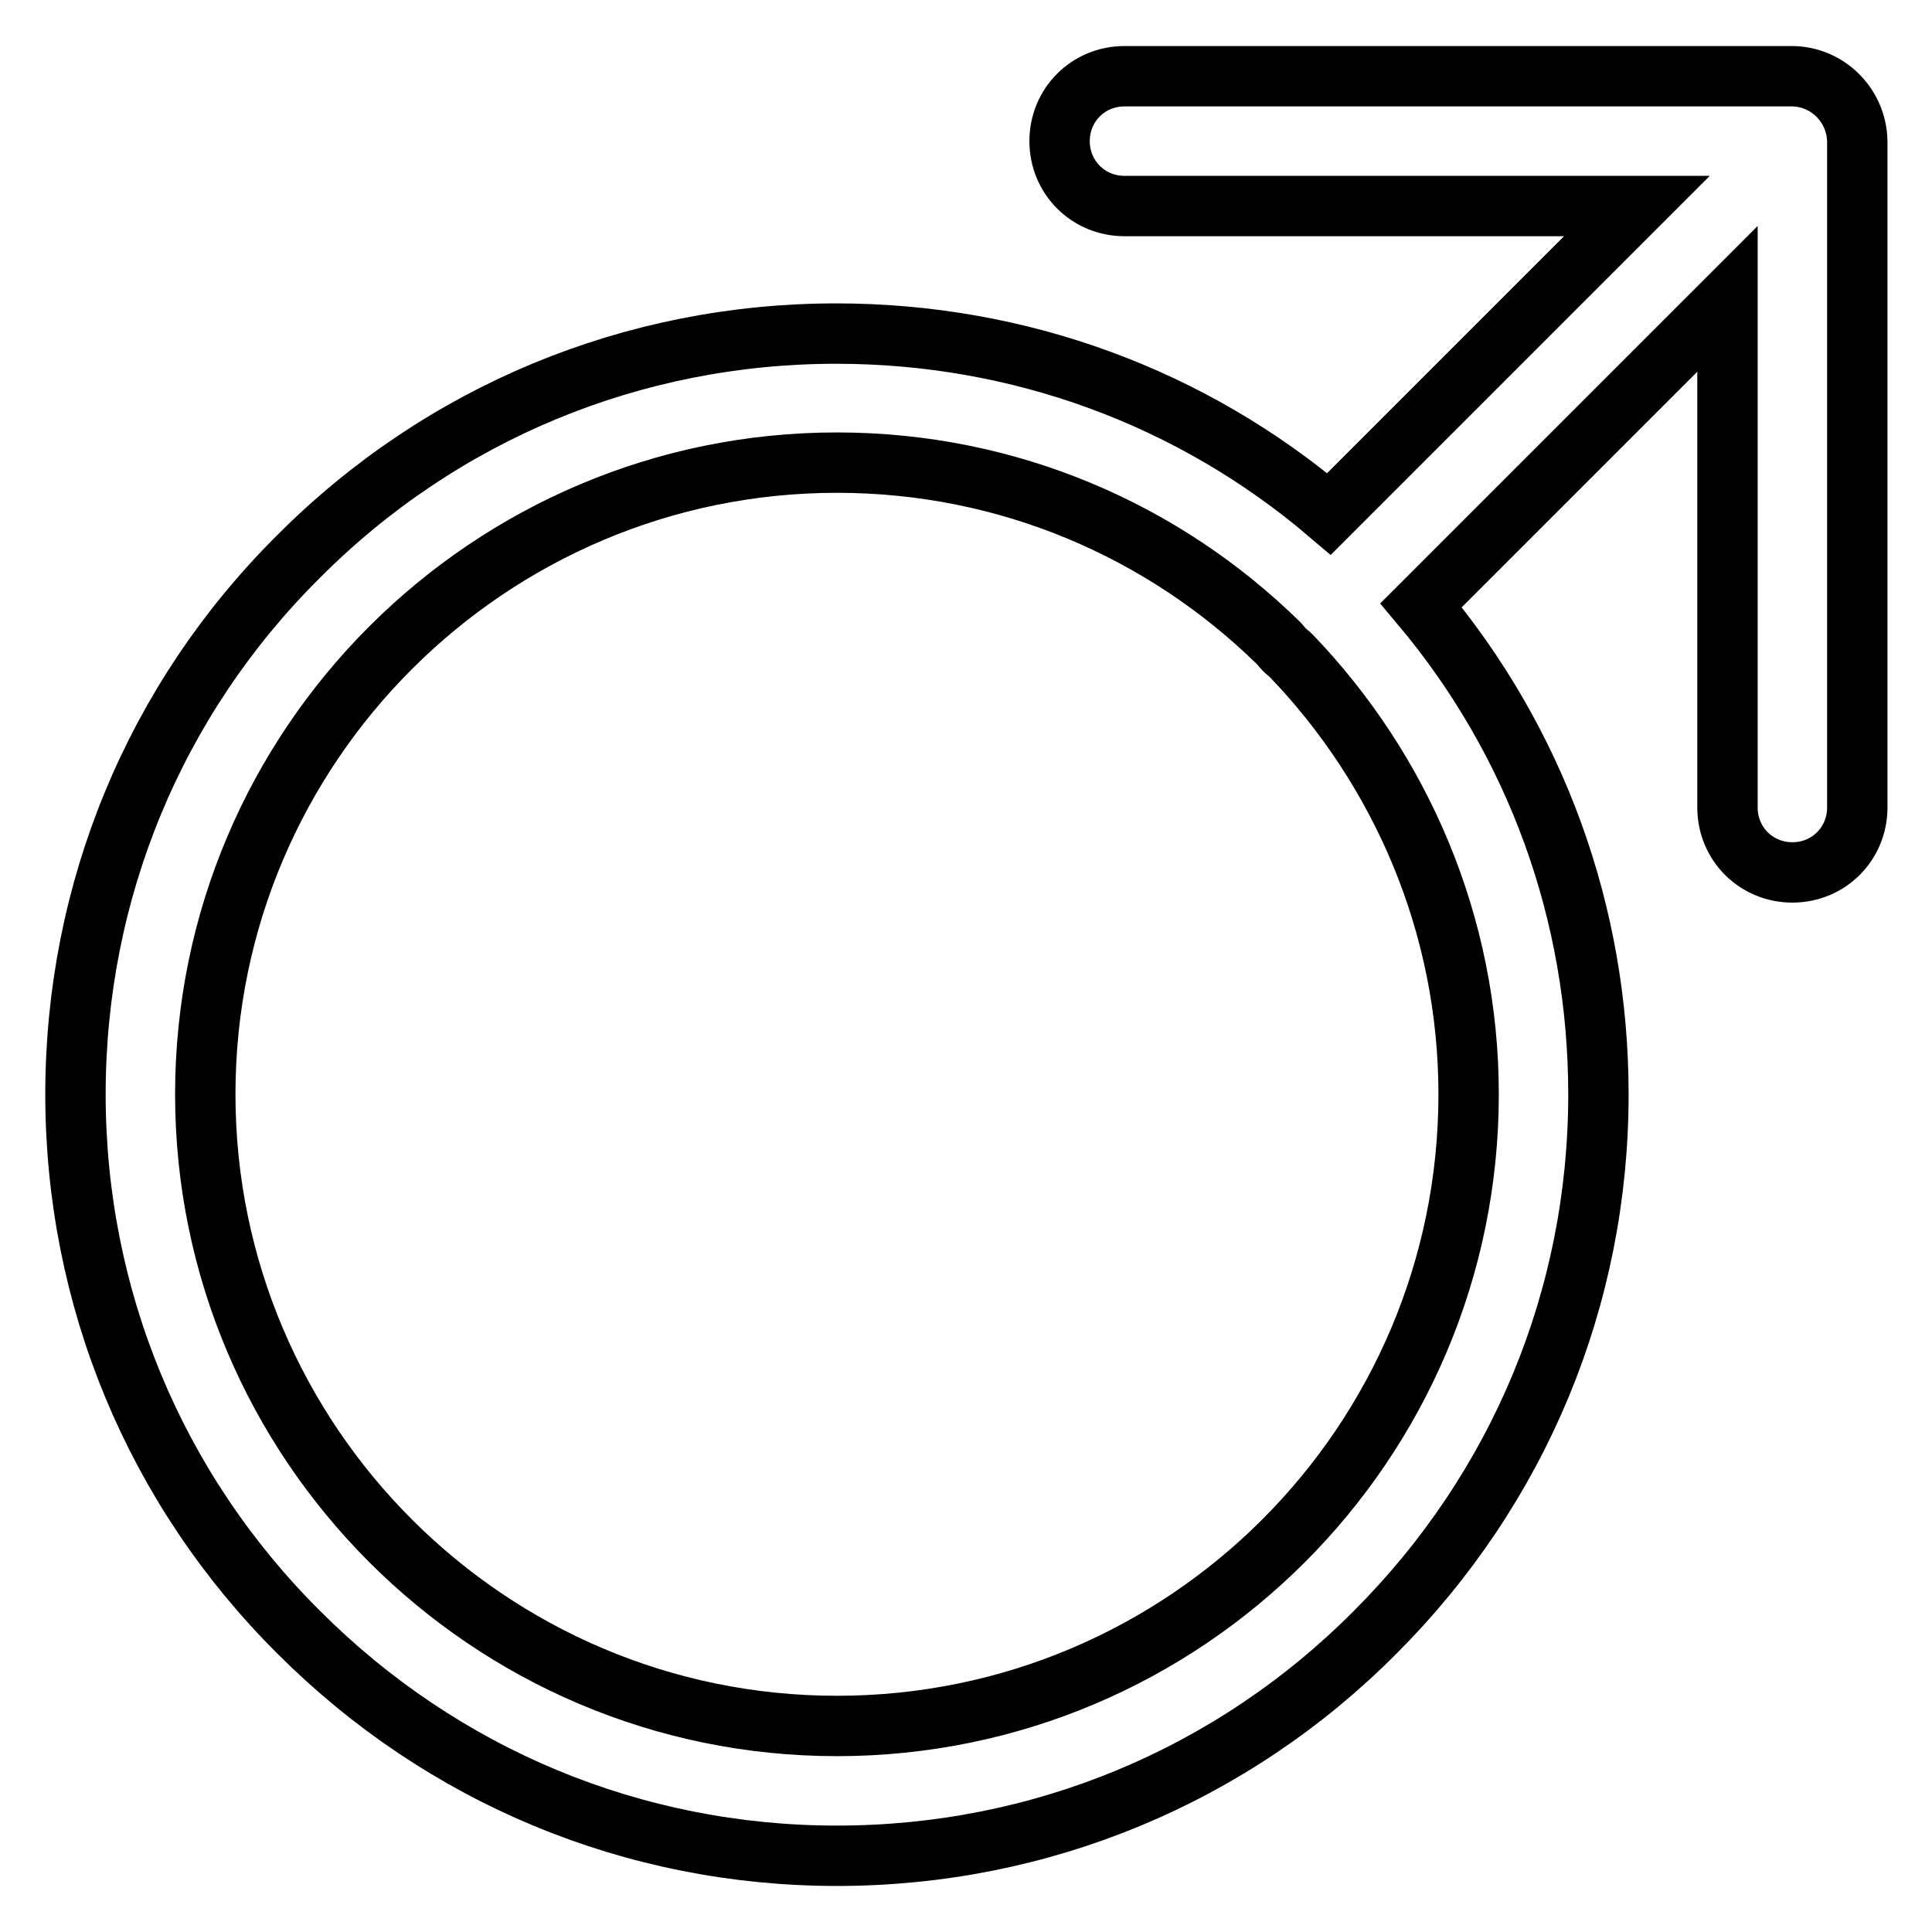 <?xml version="1.0" encoding="utf-8"?>
<!-- Svg Vector Icons : http://www.onlinewebfonts.com/icon -->
<!DOCTYPE svg PUBLIC "-//W3C//DTD SVG 1.1//EN" "http://www.w3.org/Graphics/SVG/1.1/DTD/svg11.dtd">
<svg version="1.1" xmlns="http://www.w3.org/2000/svg" xmlns:xlink="http://www.w3.org/1999/xlink" x="0px" y="0px" viewBox="0 0 256 256" enable-background="new 0 0 256 256" xml:space="preserve">
<g> <path stroke-width="8" fill-opacity="0" stroke="#000000"  d="M237.4,10.1H149c-4.8,0-8.6,3.8-8.6,8.6s3.8,8.6,8.6,8.6h67.9l-40.8,40.8c-18.2-15.5-41.1-23.9-65.3-23.9 c-26.9,0-52.3,10.5-71.3,29.6C20.5,92.7,10,118.1,10,145c0,26.9,10.5,52.3,29.6,71.3c19.1,19.1,44.4,29.6,71.3,29.6 c26.9,0,52.3-10.5,71.3-29.6c19.1-19.1,29.6-44.4,29.6-71.3c0-24-8.3-46.7-23.5-64.8l40.6-40.6v67.4c0,4.8,3.8,8.6,8.6,8.6 c4.8,0,8.6-3.8,8.6-8.6V18.7C246,13.9,242.1,10.1,237.4,10.1L237.4,10.1z M110.9,228.7c-46.2,0-83.7-37.6-83.7-83.7 c0-46.2,37.6-83.7,83.7-83.7c22.8,0,43.4,9.1,58.5,23.9c0.3,0.3,0.5,0.6,0.8,0.9c0.3,0.3,0.6,0.5,0.9,0.8 c14.5,15.1,23.5,35.6,23.5,58.1C194.6,191.2,157.1,228.7,110.9,228.7L110.9,228.7z"/></g>
</svg>